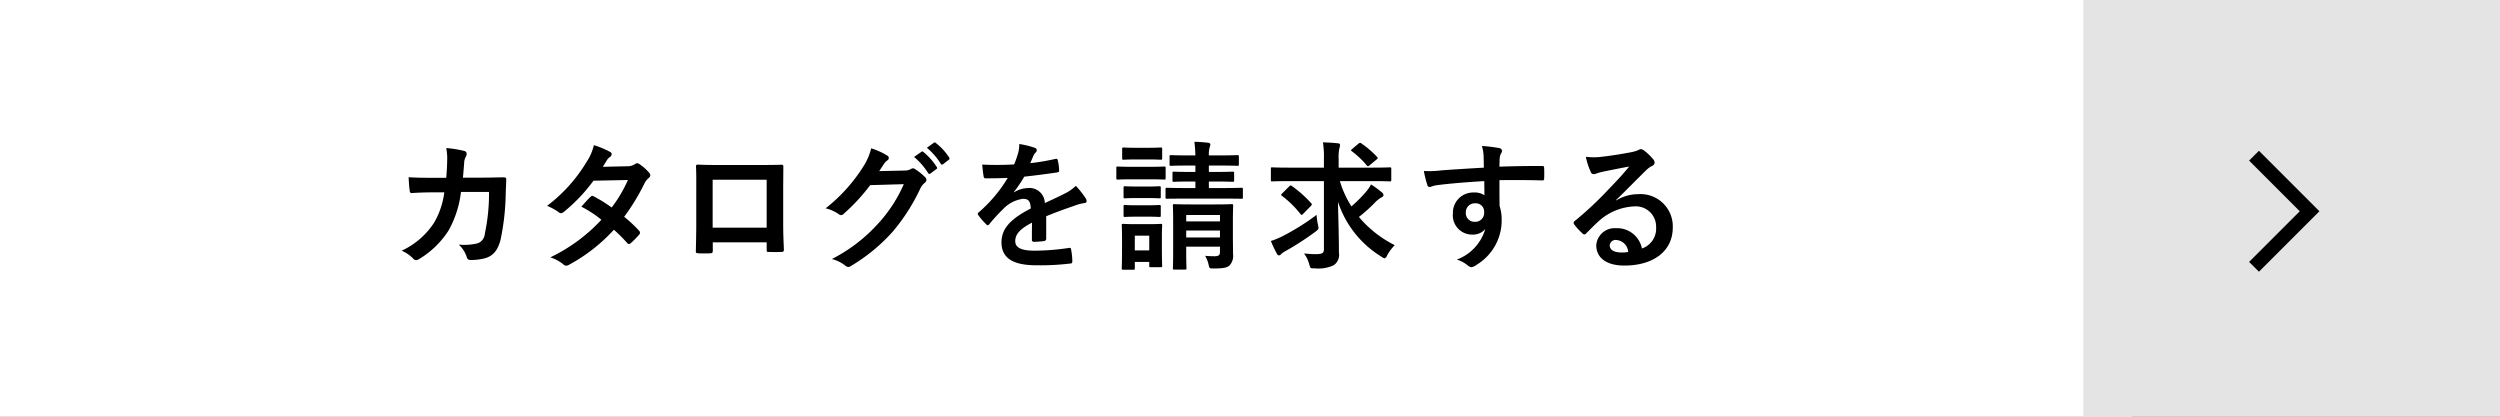 <svg data-name="width: 180px; height: 30px;" xmlns="http://www.w3.org/2000/svg" width="360" height="60"><rect width="100%" height="100%" fill="#808080" stroke="none"/><path data-name="長方形 515" fill="#fff" d="M0 0h307v60H0z"/><path data-name="長方形 515" fill="#e4e4e4" d="M300 0h60v60h-60z"/><path data-name="シェイプ 1" d="M324.578 38.421l8-8-8-8" fill="none" stroke="#000" stroke-width="2"/><path d="M62.16 25.6c-1.16 0-2.06 0-3.32-.08.04.74.08 1.46.16 1.94.02.24.1.36.3.34.94-.06 1.9-.1 2.88-.1h1.8a11.653 11.653 0 01-1.44 4.32 11.133 11.133 0 01-4.7 4.08 5.1 5.1 0 011.68 1.16.514.514 0 00.38.2.91.91 0 00.46-.16 12.892 12.892 0 004.24-4.12 14.88 14.88 0 001.78-5.54h4.04a28.017 28.017 0 01-.6 6 1.6 1.6 0 01-1.04 1.4 8.162 8.162 0 01-2.72.18 4.185 4.185 0 011.16 1.82.486.486 0 00.48.4 8.454 8.454 0 002.02-.22c1.28-.32 1.96-1.16 2.36-2.7a34.087 34.087 0 00.74-6.58c.04-1.06.08-1.86.08-2.12 0-.22-.1-.28-.42-.28-.92 0-1.86.04-2.78.04h-3.04c.1-.98.12-1.46.18-2.1a1.863 1.863 0 01.26-.94.9.9 0 00.1-.38.413.413 0 00-.34-.42 15.65 15.65 0 00-2.6-.42 7.688 7.688 0 01.14 1.58c-.02 1.08-.06 1.72-.14 2.7h-2.1zm24.64-1.579c.34-.52.46-.72.62-1a1.673 1.673 0 01.42-.42.54.54 0 00.24-.4.351.351 0 00-.22-.32 12.6 12.6 0 00-2.34-.98 7.377 7.377 0 01-1.08 2.46 22.311 22.311 0 01-5.66 6.28 8.334 8.334 0 011.68.92.458.458 0 00.32.14.717.717 0 00.4-.18 24.152 24.152 0 004.28-4.5l4.96-.1a19.284 19.284 0 01-2.34 3.96 20.062 20.062 0 00-2.58-1.6.519.519 0 00-.2-.08.378.378 0 00-.26.14c-.46.42-.88.94-1.32 1.42a16.727 16.727 0 012.88 1.88 24.251 24.251 0 01-7.36 5.42 5.683 5.683 0 011.9 1.02.6.6 0 00.38.18 1.089 1.089 0 00.5-.18 24.372 24.372 0 006.38-5 22.177 22.177 0 011.94 1.94.347.347 0 00.22.12.416.416 0 00.24-.1 12.292 12.292 0 001.24-1.26.387.387 0 00.12-.26.4.4 0 00-.12-.28 17.793 17.793 0 00-2.16-2.02 31.213 31.213 0 002.94-4.84 2.509 2.509 0 01.6-.76.512.512 0 00.22-.38.489.489 0 00-.16-.36 6.484 6.484 0 00-1.36-1.22.688.688 0 00-.36-.16.585.585 0 00-.34.14 1.957 1.957 0 01-1.1.3zM110.4 34.9v1.06c0 .28.02.32.26.32.6.02 1.24.02 1.84 0 .28 0 .38-.06.38-.34-.04-1.08-.1-2.06-.1-3.8v-4.78c0-1.18.02-2.26.02-3.24.02-.3-.04-.4-.26-.4-.94.04-2.46.04-3.76.04h-4.759c-1.34 0-2.52 0-3.58-.06-.14 0-.22.08-.22.28.06 1.16.04 2.24.04 3.32v4.9c0 1.52-.04 2.94-.06 3.98-.02.24.08.28.42.3.5.02 1.08.02 1.58 0 .36-.02.44-.06.44-.4V34.9h7.759zm0-2.12h-7.779v-6.9h7.779v6.9zm16.208-8.14c.24-.36.44-.66.66-1a2.17 2.17 0 01.5-.54.4.4 0 00.22-.34.417.417 0 00-.2-.34 9.839 9.839 0 00-2.34-1.06 8.535 8.535 0 01-1.179 2.7 23.72 23.72 0 01-5.38 5.94 5.425 5.425 0 011.92.86.48.48 0 00.3.12.622.622 0 00.42-.22 27.805 27.805 0 003.779-4.1l4.84-.14a20.374 20.374 0 01-3.7 5.68 23.021 23.021 0 01-6.659 5.1 5.264 5.264 0 011.9.92.7.7 0 00.46.22.541.541 0 00.32-.1 25.4 25.4 0 006.079-4.98 27.565 27.565 0 003.96-6.18 2.408 2.408 0 01.66-.86.576.576 0 00.24-.42.648.648 0 00-.26-.46 9.219 9.219 0 00-1.36-1.08.58.58 0 00-.32-.12.4.4 0 00-.26.08 1.856 1.856 0 01-1 .24zm5.02-2.04a9.923 9.923 0 012.02 2.32.209.209 0 00.34.06l.84-.62a.2.2 0 00.06-.32 9.2 9.2 0 00-1.9-2.14.205.205 0 00-.3-.04zm1.84-1.32a9.46 9.46 0 012 2.3.205.205 0 00.34.06l.8-.62a.231.231 0 00.06-.36 8.352 8.352 0 00-1.9-2.06.2.2 0 00-.3-.04zm17.186 9.859c1.7-.7 3-1.14 4.3-1.6a6.4 6.4 0 011.22-.3.29.29 0 00.3-.28.791.791 0 00-.16-.44 12.321 12.321 0 00-1.4-1.76 6.015 6.015 0 01-1.52 1.08c-1.02.52-2.16 1.04-2.94 1.4a2.208 2.208 0 00-2.44-2.16 3.973 3.973 0 00-2 .62l-.02-.04a20.625 20.625 0 001.5-2.22c1.46-.16 3.18-.38 4.68-.6.28-.04.36-.12.34-.32a6.744 6.744 0 00-.2-1.44c-.04-.18-.1-.24-.32-.2a32.2 32.2 0 01-3.64.62c.24-.54.34-.8.46-1.08a1.558 1.558 0 01.34-.48.386.386 0 00.14-.3.359.359 0 00-.24-.34 12.629 12.629 0 00-2.28-.56 4.921 4.921 0 01-.139 1.22 15.409 15.409 0 01-.6 1.72 44.115 44.115 0 01-4.6.02c.06.6.14 1.34.2 1.66.04.22.1.32.28.32 1.18 0 2.26-.02 3.2-.06a20.436 20.436 0 01-4.18 4.96.279.279 0 00-.14.22.325.325 0 00.08.18 9.518 9.518 0 001.14 1.32.4.4 0 00.22.14.357.357 0 00.24-.18 26.951 26.951 0 012-2.18 4.829 4.829 0 012.759-1.44c.9-.04 1.14.36 1.2 1.38-3.019 1.56-4.219 2.96-4.219 4.88 0 2.32 1.74 3.3 5.019 3.3a35.573 35.573 0 004.96-.26c.16 0 .24-.14.22-.38a8.949 8.949 0 00-.18-1.64.213.213 0 00-.28-.22 34.181 34.181 0 01-4.98.4c-2.1 0-2.779-.54-2.779-1.38 0-.96.639-1.74 2.419-2.66-.02.72-.02 1.72-.02 2.44a.262.262 0 00.26.32 10.819 10.819 0 001.42-.1.351.351 0 00.38-.36V31.14zm26.882.82c0-1.46.04-2.22.04-2.34 0-.2-.02-.22-.24-.22-.12 0-.68.04-2.38.04h-3.44c-1.68 0-2.26-.04-2.4-.04-.2 0-.22.02-.22.22 0 .14.04.76.04 2.18v4.46c0 1.62-.04 2.22-.04 2.34 0 .2.02.22.22.22h1.52c.2 0 .22-.02.22-.22 0-.1-.04-.78-.04-2.38v-.7h4.86v.76c0 .4-.12.62-.78.62-.36 0-.92-.02-1.36-.06a4.168 4.168 0 01.52 1.36c.1.44.14.48.76.46 1.46 0 1.9-.14 2.24-.44a2.007 2.007 0 00.5-1.64c0-.7-.02-1.86-.02-2.86V31.96zm-6.72 2.24v-1h4.86v1h-4.86zm4.86-3.24v.92h-4.86v-.919h4.86zm-.58-4.82c1.7 0 2.26.04 2.38.04.22 0 .24-.02.24-.22v-1.02c0-.2-.02-.22-.24-.22-.12 0-.68.04-2.4.04h-1v-.92h1.56c1.8 0 2.42.04 2.54.04.2 0 .22-.02.22-.22v-1.1c0-.2-.02-.22-.22-.22-.12 0-.74.04-2.54.04h-1.56a4.136 4.136 0 01.1-1.12 1.877 1.877 0 00.12-.48.323.323 0 00-.32-.22c-.68-.08-1.22-.12-1.98-.14.08.66.12 1.24.14 1.96h-.98c-1.8 0-2.4-.04-2.52-.04-.2 0-.22.02-.22.22v1.1c0 .2.02.22.22.22.12 0 .72-.04 2.52-.04h.98v.92h-.7c-1.7 0-2.28-.04-2.4-.04-.18 0-.2.02-.2.22v1.02c0 .2.02.22.2.22.12 0 .7-.04 2.4-.04h.7v.94h-1.4c-1.9 0-2.56-.04-2.68-.04-.2 0-.219.02-.219.24v1.14c0 .18.02.2.219.2.12 0 .78-.02 2.68-.02h5.38c1.9 0 2.54.02 2.66.02.18 0 .2-.02.2-.2v-1.14c0-.22-.02-.24-.2-.24-.12 0-.76.04-2.66.04h-2.04v-.94h1.02zM167.312 34c0-.94.04-1.42.04-1.54 0-.2-.02-.22-.22-.22-.14 0-.54.04-1.84.04h-1.7c-1.28 0-1.7-.04-1.82-.04-.22 0-.24.02-.24.22 0 .14.04.62.04 1.88v1.28c0 2.42-.04 2.88-.04 3 0 .2.02.22.24.22h1.42c.2 0 .22-.02.22-.22v-.9h2.08v.54c0 .2.02.22.22.22h1.42c.2 0 .22-.02.22-.22 0-.12-.04-.56-.04-2.88V34zm-1.82-.06v2.12h-2.08v-2.12h2.08zm-2.4-9.919c-1.52 0-2.02-.04-2.14-.04-.18 0-.2.02-.2.22v1.42c0 .22.02.24.2.24.12 0 .62-.04 2.14-.04h2.4c1.52 0 2.02.04 2.14.04.2 0 .22-.02.22-.24V24.2c0-.2-.02-.22-.22-.22-.12 0-.62.04-2.14.04h-2.4zm.54-2.74c-1.3 0-1.7-.04-1.82-.04-.2 0-.22.02-.22.22v1.32c0 .2.02.22.22.22.12 0 .52-.04 1.82-.04h1.68c1.3 0 1.68.04 1.8.04.22 0 .24-.02.24-.22v-1.32c0-.2-.02-.22-.24-.22-.12 0-.5.04-1.8.04h-1.68zm.08 5.58c-1.22 0-1.58-.04-1.7-.04-.2 0-.22.02-.22.22v1.3c0 .2.02.22.22.22.12 0 .48-.04 1.7-.04h1.52c1.22 0 1.58.04 1.68.04.22 0 .24-.02.24-.22v-1.3c0-.2-.02-.22-.24-.22-.1 0-.46.04-1.68.04h-1.52zm0 2.7c-1.22 0-1.58-.04-1.7-.04-.2 0-.22.02-.22.22v1.28c0 .2.02.22.22.22.12 0 .48-.04 1.7-.04h1.52c1.22 0 1.58.04 1.68.04.22 0 .24-.02.24-.22V29.74c0-.2-.02-.22-.24-.22-.1 0-.46.04-1.68.04h-1.52zm26.933-3.48v9.759c0 .64-.24.76-1.3.76-.42 0-.92-.04-1.56-.1a4.6 4.6 0 01.74 1.54c.18.6.14.62.76.6a5.276 5.276 0 002.759-.44 1.813 1.813 0 00.76-1.82c0-2.28-.08-4.8-.14-7.339a14.551 14.551 0 006.26 7.919 1.242 1.242 0 00.46.24.694.694 0 00.38-.46 6.938 6.938 0 011.08-1.44 16.051 16.051 0 01-5.16-4.06 22.3 22.3 0 002.24-2 4.167 4.167 0 011.02-.82.4.4 0 00.28-.32.514.514 0 00-.24-.4 12.769 12.769 0 00-1.56-1.14 4.463 4.463 0 01-.64.96 18.906 18.906 0 01-2.18 2.2 14.384 14.384 0 01-1.66-3.64h4.62c1.82 0 2.44.04 2.56.04.2 0 .22-.02.22-.22v-1.56c0-.22-.02-.24-.22-.24-.12 0-.74.04-2.56.04h-4.8v-1.26a6.388 6.388 0 01.1-1.5 1.6 1.6 0 00.1-.52.253.253 0 00-.28-.22c-.7-.08-1.44-.12-2.18-.14a13.661 13.661 0 01.14 2.42v1.22h-4.879c-1.82 0-2.44-.04-2.56-.04-.2 0-.2.02-.2.24v1.56c0 .2 0 .22.2.22.12 0 .74-.04 2.56-.04h4.879zm-1.059 4.86a33.041 33.041 0 01-4.96 3.1 10.941 10.941 0 01-1.62.66 15.742 15.742 0 00.86 1.82.379.379 0 00.3.26.446.446 0 00.32-.2 3.306 3.306 0 01.58-.4 40.538 40.538 0 004.36-2.82c.5-.38.5-.38.36-1a10.062 10.062 0 01-.2-1.421zm-4.92-3.12a.468.468 0 00-.18.24.284.284 0 00.14.16 14.342 14.342 0 012.66 2.62c.14.18.2.12.4-.08l1.1-1.12a.446.446 0 00.12-.2.312.312 0 00-.12-.2 16.78 16.78 0 00-2.76-2.46c-.18-.12-.22-.1-.4.08zm10.059-6.38c-.22.18-.22.22-.06.34a12.605 12.605 0 012.12 2 .33.33 0 00.2.16.514.514 0 00.24-.14l.96-.8c.26-.2.24-.3.12-.4a13.993 13.993 0 00-2.22-1.92.319.319 0 00-.46 0zm18.954 2.7c-2.4.14-4.979.3-6.2.4a13.2 13.2 0 01-2.44.08 14.011 14.011 0 00.5 2.02.311.311 0 00.34.28c.18 0 .5-.18.94-.24 1.58-.22 4.4-.46 6.919-.6 0 .66.02 1.34.02 2.04a2.452 2.452 0 00-1.52-.4 2.914 2.914 0 00-3.019 3A2.77 2.77 0 00212 33.78a2.309 2.309 0 001.88-.8 6.681 6.681 0 01-4.1 4.4 4.457 4.457 0 011.52.8 1.133 1.133 0 00.6.3 1.906 1.906 0 00.78-.38 7.467 7.467 0 003.56-6.46 6.23 6.23 0 00-.3-1.98c-.02-1.22-.02-2.5-.02-3.72 2.08-.02 4.02-.02 6.1.04.24.02.34-.04.34-.26.02-.5.02-1.02 0-1.52-.02-.26-.06-.3-.3-.3-1.92 0-3.98.02-6.14.1.02-.76.02-1.02.04-1.28a2.091 2.091 0 01.16-.58.843.843 0 00.18-.46.557.557 0 00-.56-.38 20.32 20.32 0 00-2.34-.28 6.354 6.354 0 01.24 1.46c.019.541.019 1.041.039 1.661zm-1.28 5.14a1.2 1.2 0 011.32 1.28 1.285 1.285 0 01-1.36 1.38 1.24 1.24 0 01-1.279-1.36 1.272 1.272 0 011.32-1.301zm20.322-.48c1.52-1.46 2.86-2.86 4.32-4.28a3.228 3.228 0 01.88-.64.529.529 0 00.34-.48.694.694 0 00-.22-.48 7.568 7.568 0 00-1.34-1.28.713.713 0 00-.46-.16 1.033 1.033 0 00-.38.16 5.307 5.307 0 01-1.1.3c-1.56.3-3.319.56-4.539.68a9.639 9.639 0 01-1.86-.04 9.573 9.573 0 00.7 2.16.455.455 0 00.44.34 1.467 1.467 0 00.4-.1 6.156 6.156 0 01.84-.24c1.24-.26 2.659-.54 3.859-.76-.92 1.14-1.86 2.14-3.1 3.42a48.136 48.136 0 01-4.74 4.42.32.32 0 00-.1.46 9 9 0 001.18 1.3.491.491 0 00.3.18.567.567 0 00.34-.22c.6-.6 1.16-1.18 1.74-1.7a8.14 8.14 0 015.119-2.12 2.92 2.92 0 013.14 3.02 3.013 3.013 0 01-2.04 3.04 3.64 3.64 0 00-3.76-2.92 2.654 2.654 0 00-2.819 2.44c0 1.86 1.52 2.94 4.039 2.94 4.28 0 6.98-2.14 6.98-5.48a4.642 4.642 0 00-4.96-4.8 6.019 6.019 0 00-3.18.9zm1.74 7.479a4.379 4.379 0 01-.92.08c-1.2 0-1.739-.42-1.739-1.04a.847.847 0 01.959-.76 1.85 1.85 0 011.7 1.72z" fill-rule="evenodd"/></svg>